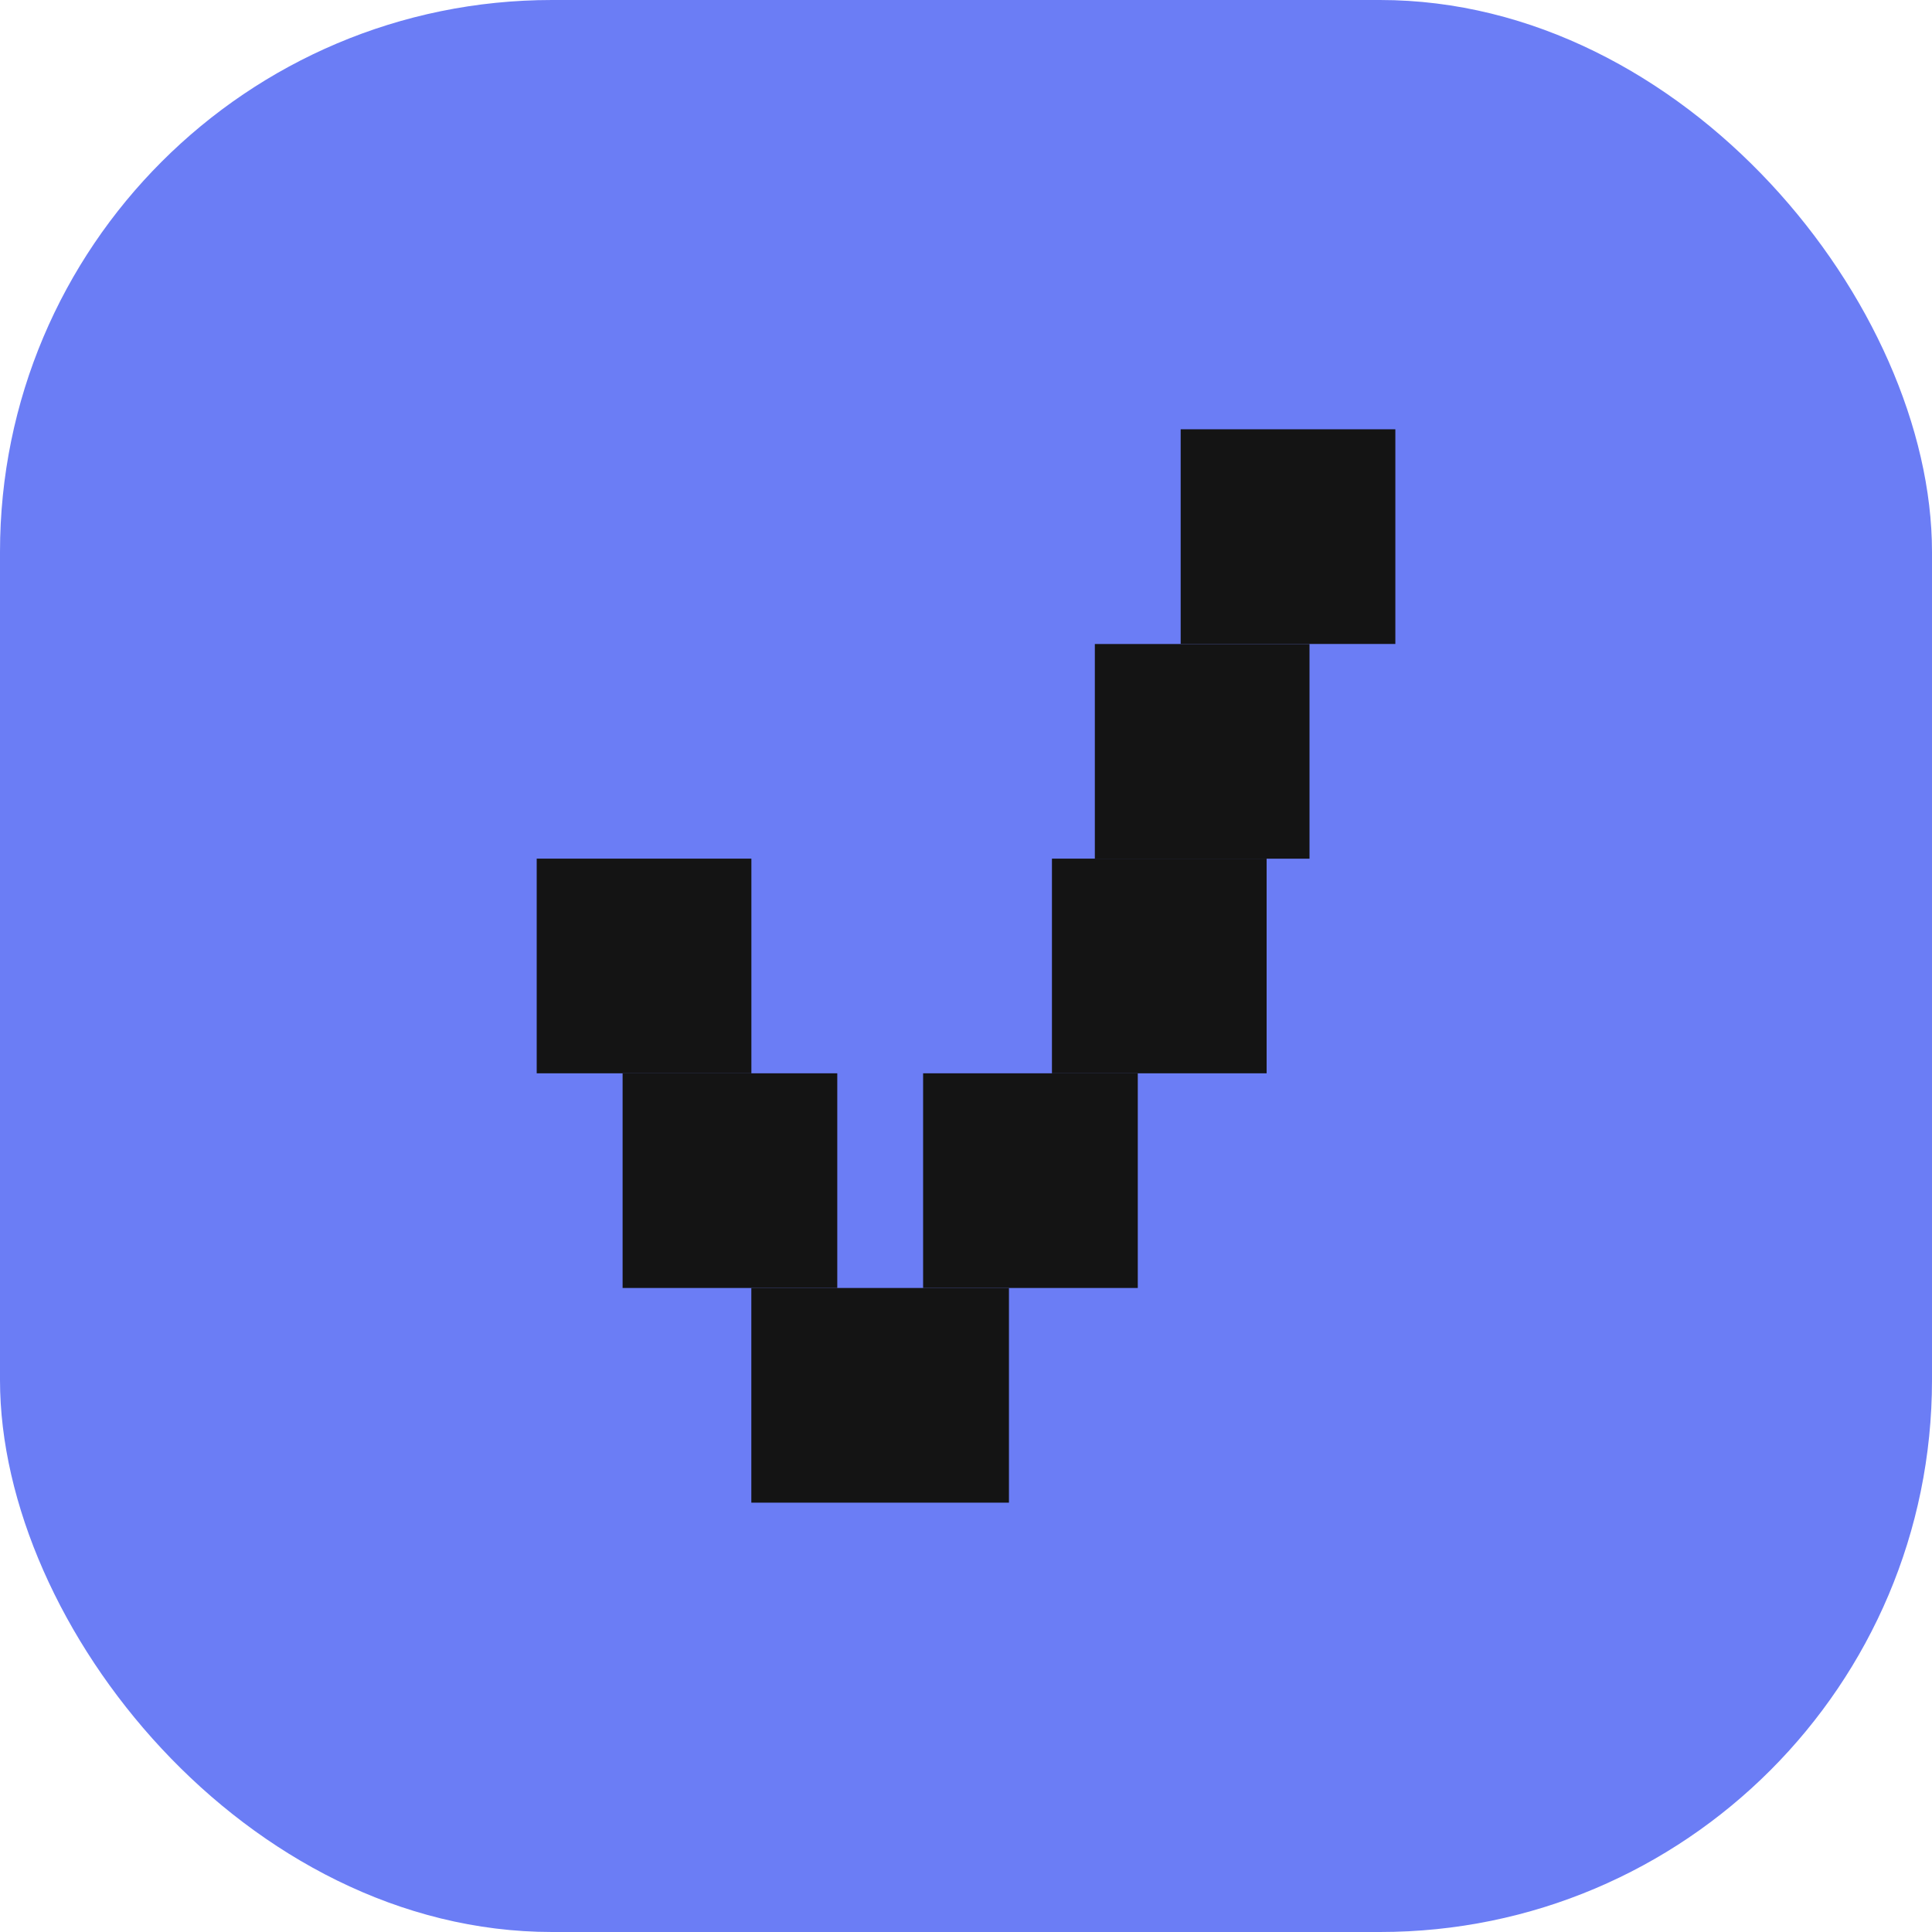 <?xml version="1.0" encoding="UTF-8"?> <svg xmlns="http://www.w3.org/2000/svg" width="35" height="35" viewBox="0 0 35 35" fill="none"><rect width="35" height="35" rx="10" fill="#6B7DF5"></rect><rect x="21.389" y="7.777" width="3.889" height="3.889" fill="#141414"></rect><rect x="9.723" y="15.555" width="3.889" height="3.889" fill="#141414"></rect><rect x="11.279" y="19.444" width="3.889" height="3.889" fill="#141414"></rect><rect x="13.611" y="23.333" width="4.667" height="3.889" fill="#141414"></rect><rect x="16.723" y="19.444" width="3.889" height="3.889" fill="#141414"></rect><rect x="19.057" y="15.555" width="3.889" height="3.889" fill="#141414"></rect><rect x="19.834" y="11.667" width="3.889" height="3.889" fill="#141414"></rect></svg> 